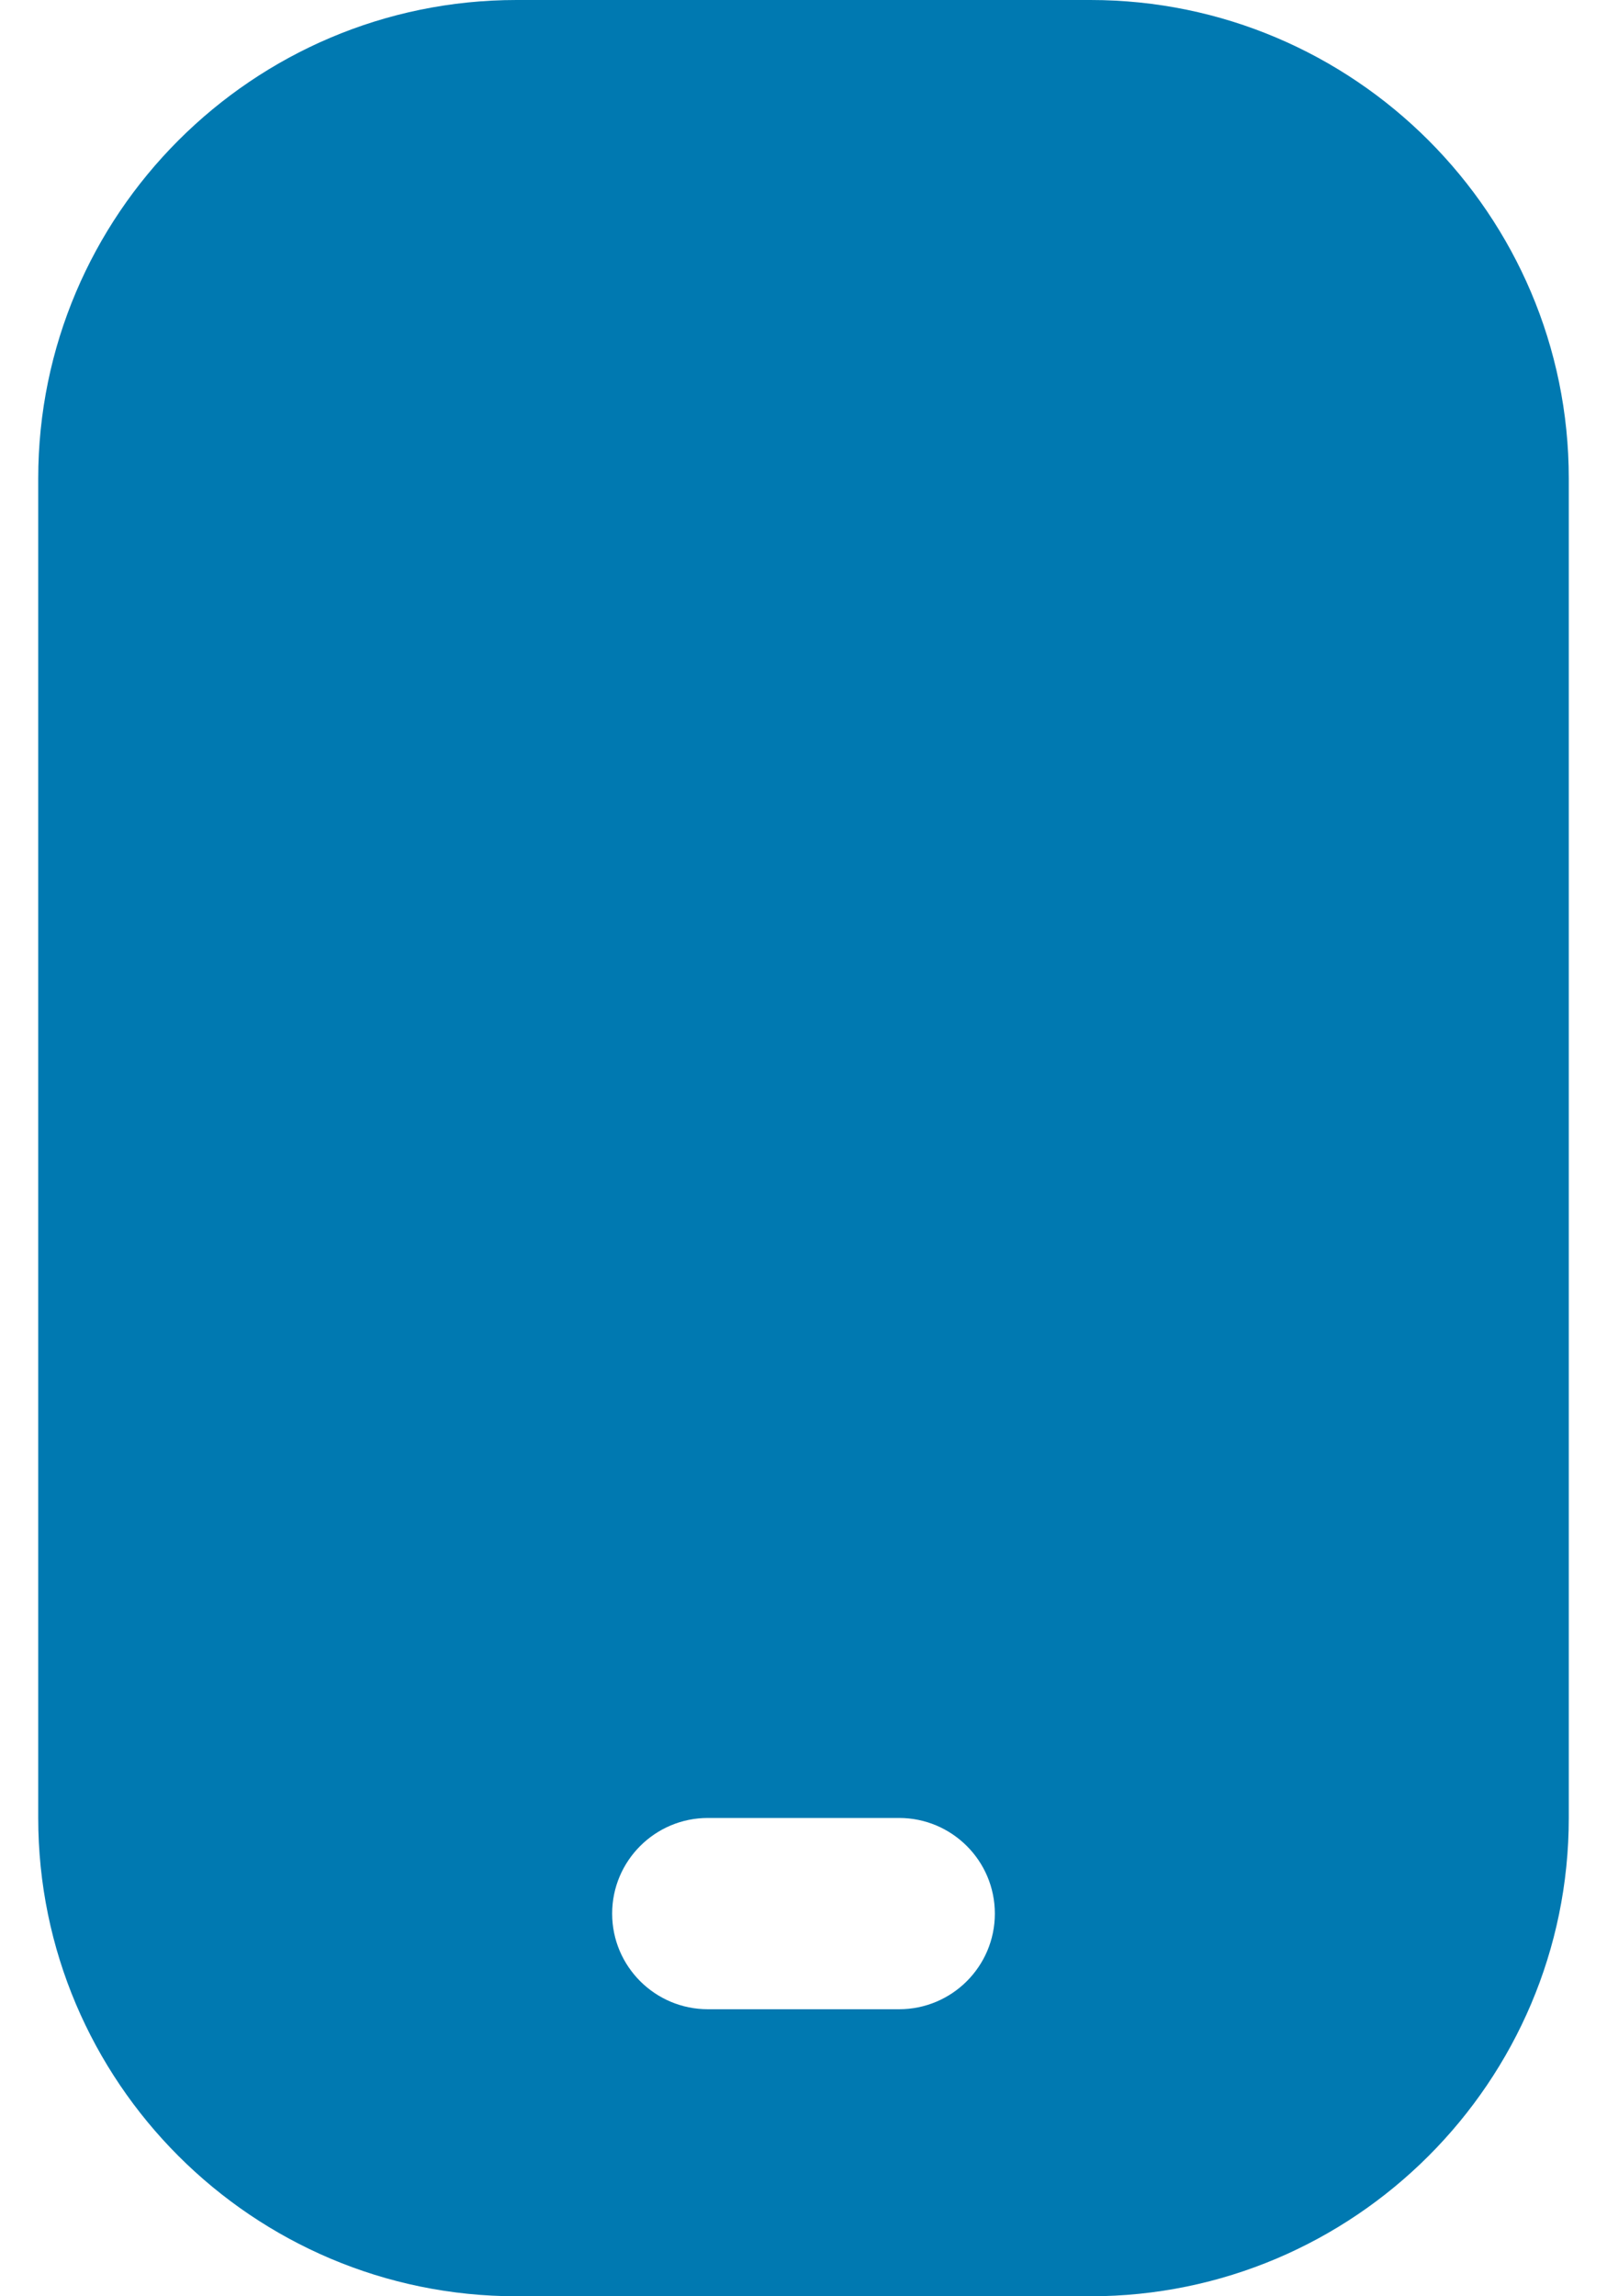 <svg width="14" height="20" viewBox="0 0 14 20" fill="none" xmlns="http://www.w3.org/2000/svg">
<path d="M9.5 0H4.5C2.202 0 0.333 1.87 0.333 4.167V15.834C0.333 18.131 2.202 20 4.5 20H9.5C11.797 20 13.667 18.131 13.667 15.834V4.167C13.667 1.87 11.797 0 9.5 0ZM7.833 17.5H6.167C5.707 17.5 5.333 17.127 5.333 16.667C5.333 16.207 5.707 15.834 6.167 15.834H7.833C8.293 15.834 8.667 16.207 8.667 16.667C8.667 17.127 8.293 17.5 7.833 17.5Z" fill="#0079B1"/>
</svg>
